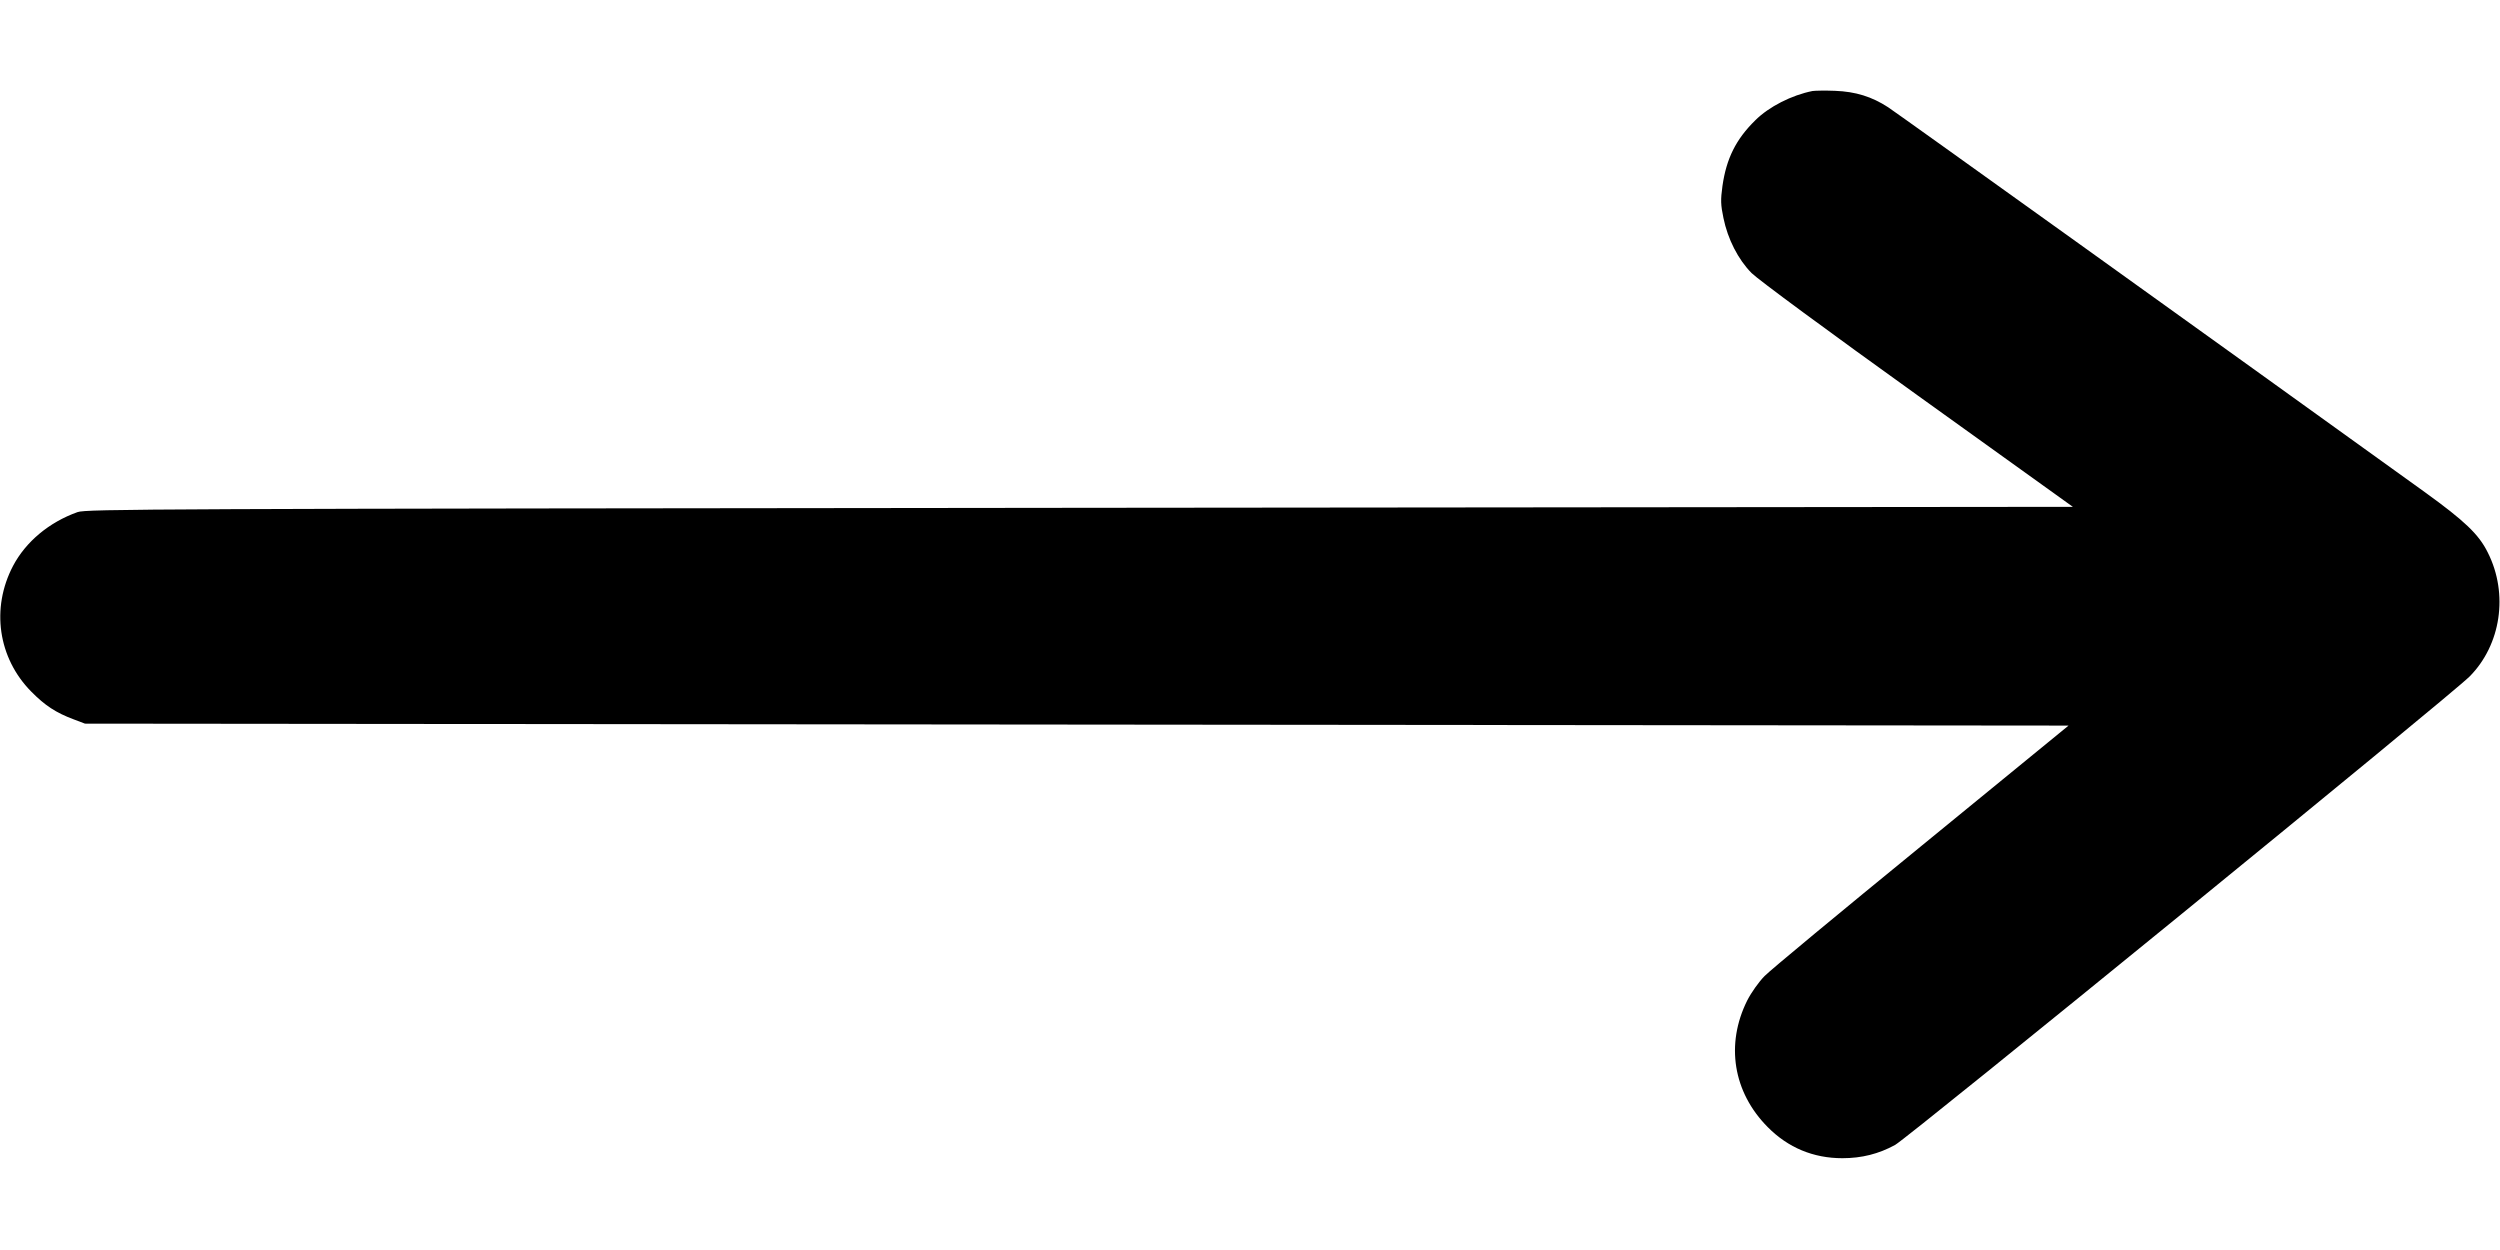 <svg width="30" height="15" preserveAspectRatio="xMinYMin meet" viewBox="0 0 1600 800" xmlns="http://www.w3.org/2000/svg" version="1.0" fill-rule="evenodd" xmlns:xlink="http://www.w3.org/1999/xlink"><title>...</title><desc>...</desc><g id="group" transform="scale(1,-1) translate(0,-800)" clip="0 0 1600 800"><g transform=""><g transform=" matrix(1.25,0,0,-1.25,0,800)"><g transform=" matrix(0.1,0,0,-0.1,0,640)"><g transform=""><path d="M 9280 5934 C 9174 5913 9057 5854 8987 5784 C 8888 5687 8839 5588 8819 5448 C 8809 5376 8810 5351 8824 5284 C 8846 5176 8899 5072 8968 5002 C 9001 4969 9359 4705 9819 4375 L 10613 3805 L 5529 3800 C 766 3795 442 3794 397 3778 C 251 3726 132 3626 67 3503 C -47 3286 -10 3031 160 2859 C 230 2788 286 2751 377 2717 L 435 2695 L 5513 2690 L 10591 2685 L 9839 2070 C 9425 1732 9063 1432 9035 1403 C 9006 1374 8967 1319 8946 1278 C 8834 1054 8873 808 9051 629 C 9155 524 9284 470 9433 470 C 9532 470 9619 492 9703 538 C 9773 577 12550 2841 12645 2937 C 12805 3099 12844 3359 12738 3570 C 12692 3664 12619 3733 12414 3881 C 11328 4663 9713 5821 9667 5851 C 9584 5905 9501 5931 9395 5935 C 9346 5937 9294 5936 9280 5934 Z " style="stroke: none; stroke-linecap: butt; stroke-width: 1; fill: rgb(0%,0%,0%); fill-rule: evenodd;"/></g></g></g></g></g></svg>